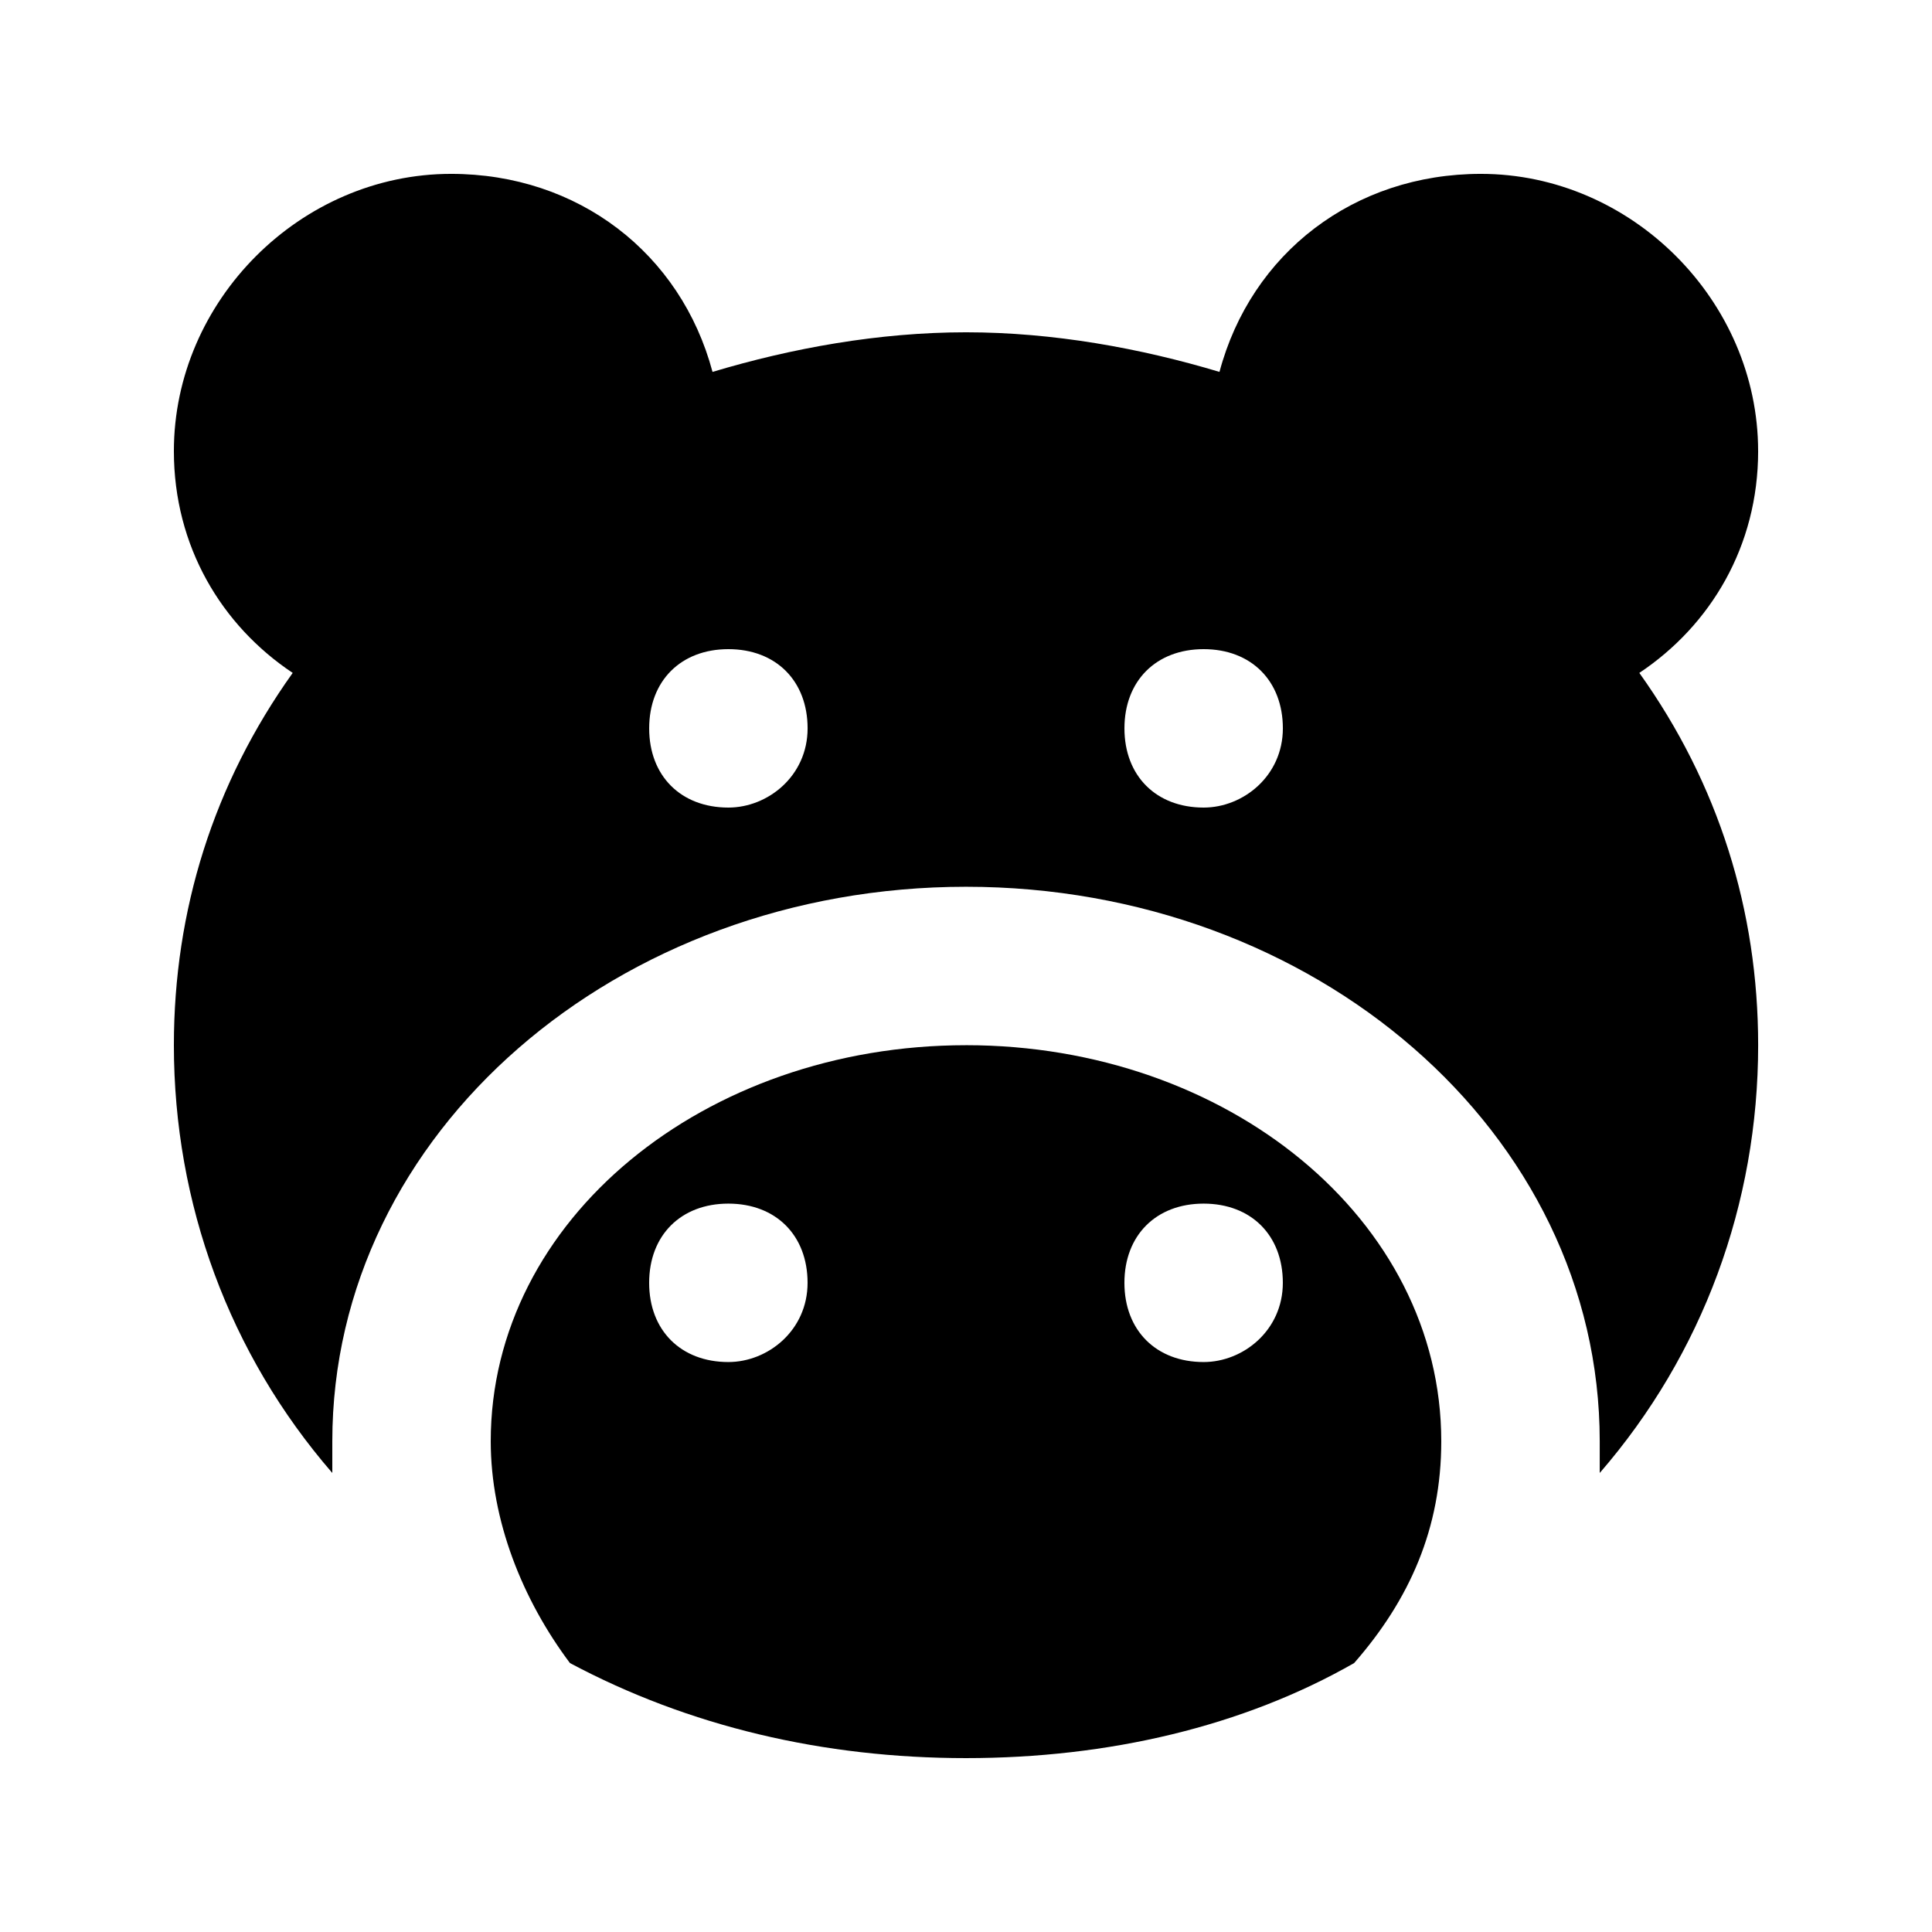 <?xml version="1.0" encoding="UTF-8"?>
<!-- Uploaded to: SVG Repo, www.svgrepo.com, Generator: SVG Repo Mixer Tools -->
<svg fill="#000000" width="800px" height="800px" version="1.1" viewBox="144 144 512 512" xmlns="http://www.w3.org/2000/svg">
 <g>
  <path d="m609.92 263.55c0-39.887-33.586-73.473-73.473-73.473-33.586 0-60.879 20.992-69.273 52.48-20.992-6.297-44.082-10.496-67.172-10.496-23.094 0-46.184 4.199-67.176 10.496-8.398-31.488-35.688-52.48-69.273-52.48-39.887 0-73.473 33.586-73.473 73.473 0 25.191 12.594 46.184 31.488 58.777-20.992 29.387-31.488 62.977-31.488 98.664 0 41.984 14.695 81.867 41.984 113.36v-8.398c0-81.867 75.57-146.95 167.94-146.95 92.363 0 167.94 65.074 167.94 146.95v8.398c27.289-31.488 41.984-71.371 41.984-113.36 0-35.688-10.496-69.273-31.488-98.664 18.891-12.594 31.484-33.586 31.484-58.777zm-272.89 94.465c-12.594 0-20.992-8.398-20.992-20.992s8.398-20.992 20.992-20.992 20.992 8.398 20.992 20.992-10.496 20.992-20.992 20.992zm125.95 0c-12.594 0-20.992-8.398-20.992-20.992s8.398-20.992 20.992-20.992 20.992 8.398 20.992 20.992c-0.004 12.594-10.496 20.992-20.992 20.992z"/>
  <path d="m400 420.99c-69.273 0-125.95 46.184-125.95 104.96 0 20.992 8.398 41.984 20.992 58.777 31.488 16.793 67.176 25.191 104.96 25.191s73.473-8.398 102.86-25.191c14.695-16.797 23.09-35.688 23.09-58.781 0-58.777-56.676-104.96-125.95-104.96zm-62.977 83.965c-12.594 0-20.992-8.398-20.992-20.992s8.398-20.992 20.992-20.992 20.992 8.398 20.992 20.992c0 12.598-10.496 20.992-20.992 20.992zm125.95 0c-12.594 0-20.992-8.398-20.992-20.992s8.398-20.992 20.992-20.992 20.992 8.398 20.992 20.992c-0.004 12.598-10.496 20.992-20.992 20.992z"/>
 </g>
</svg>